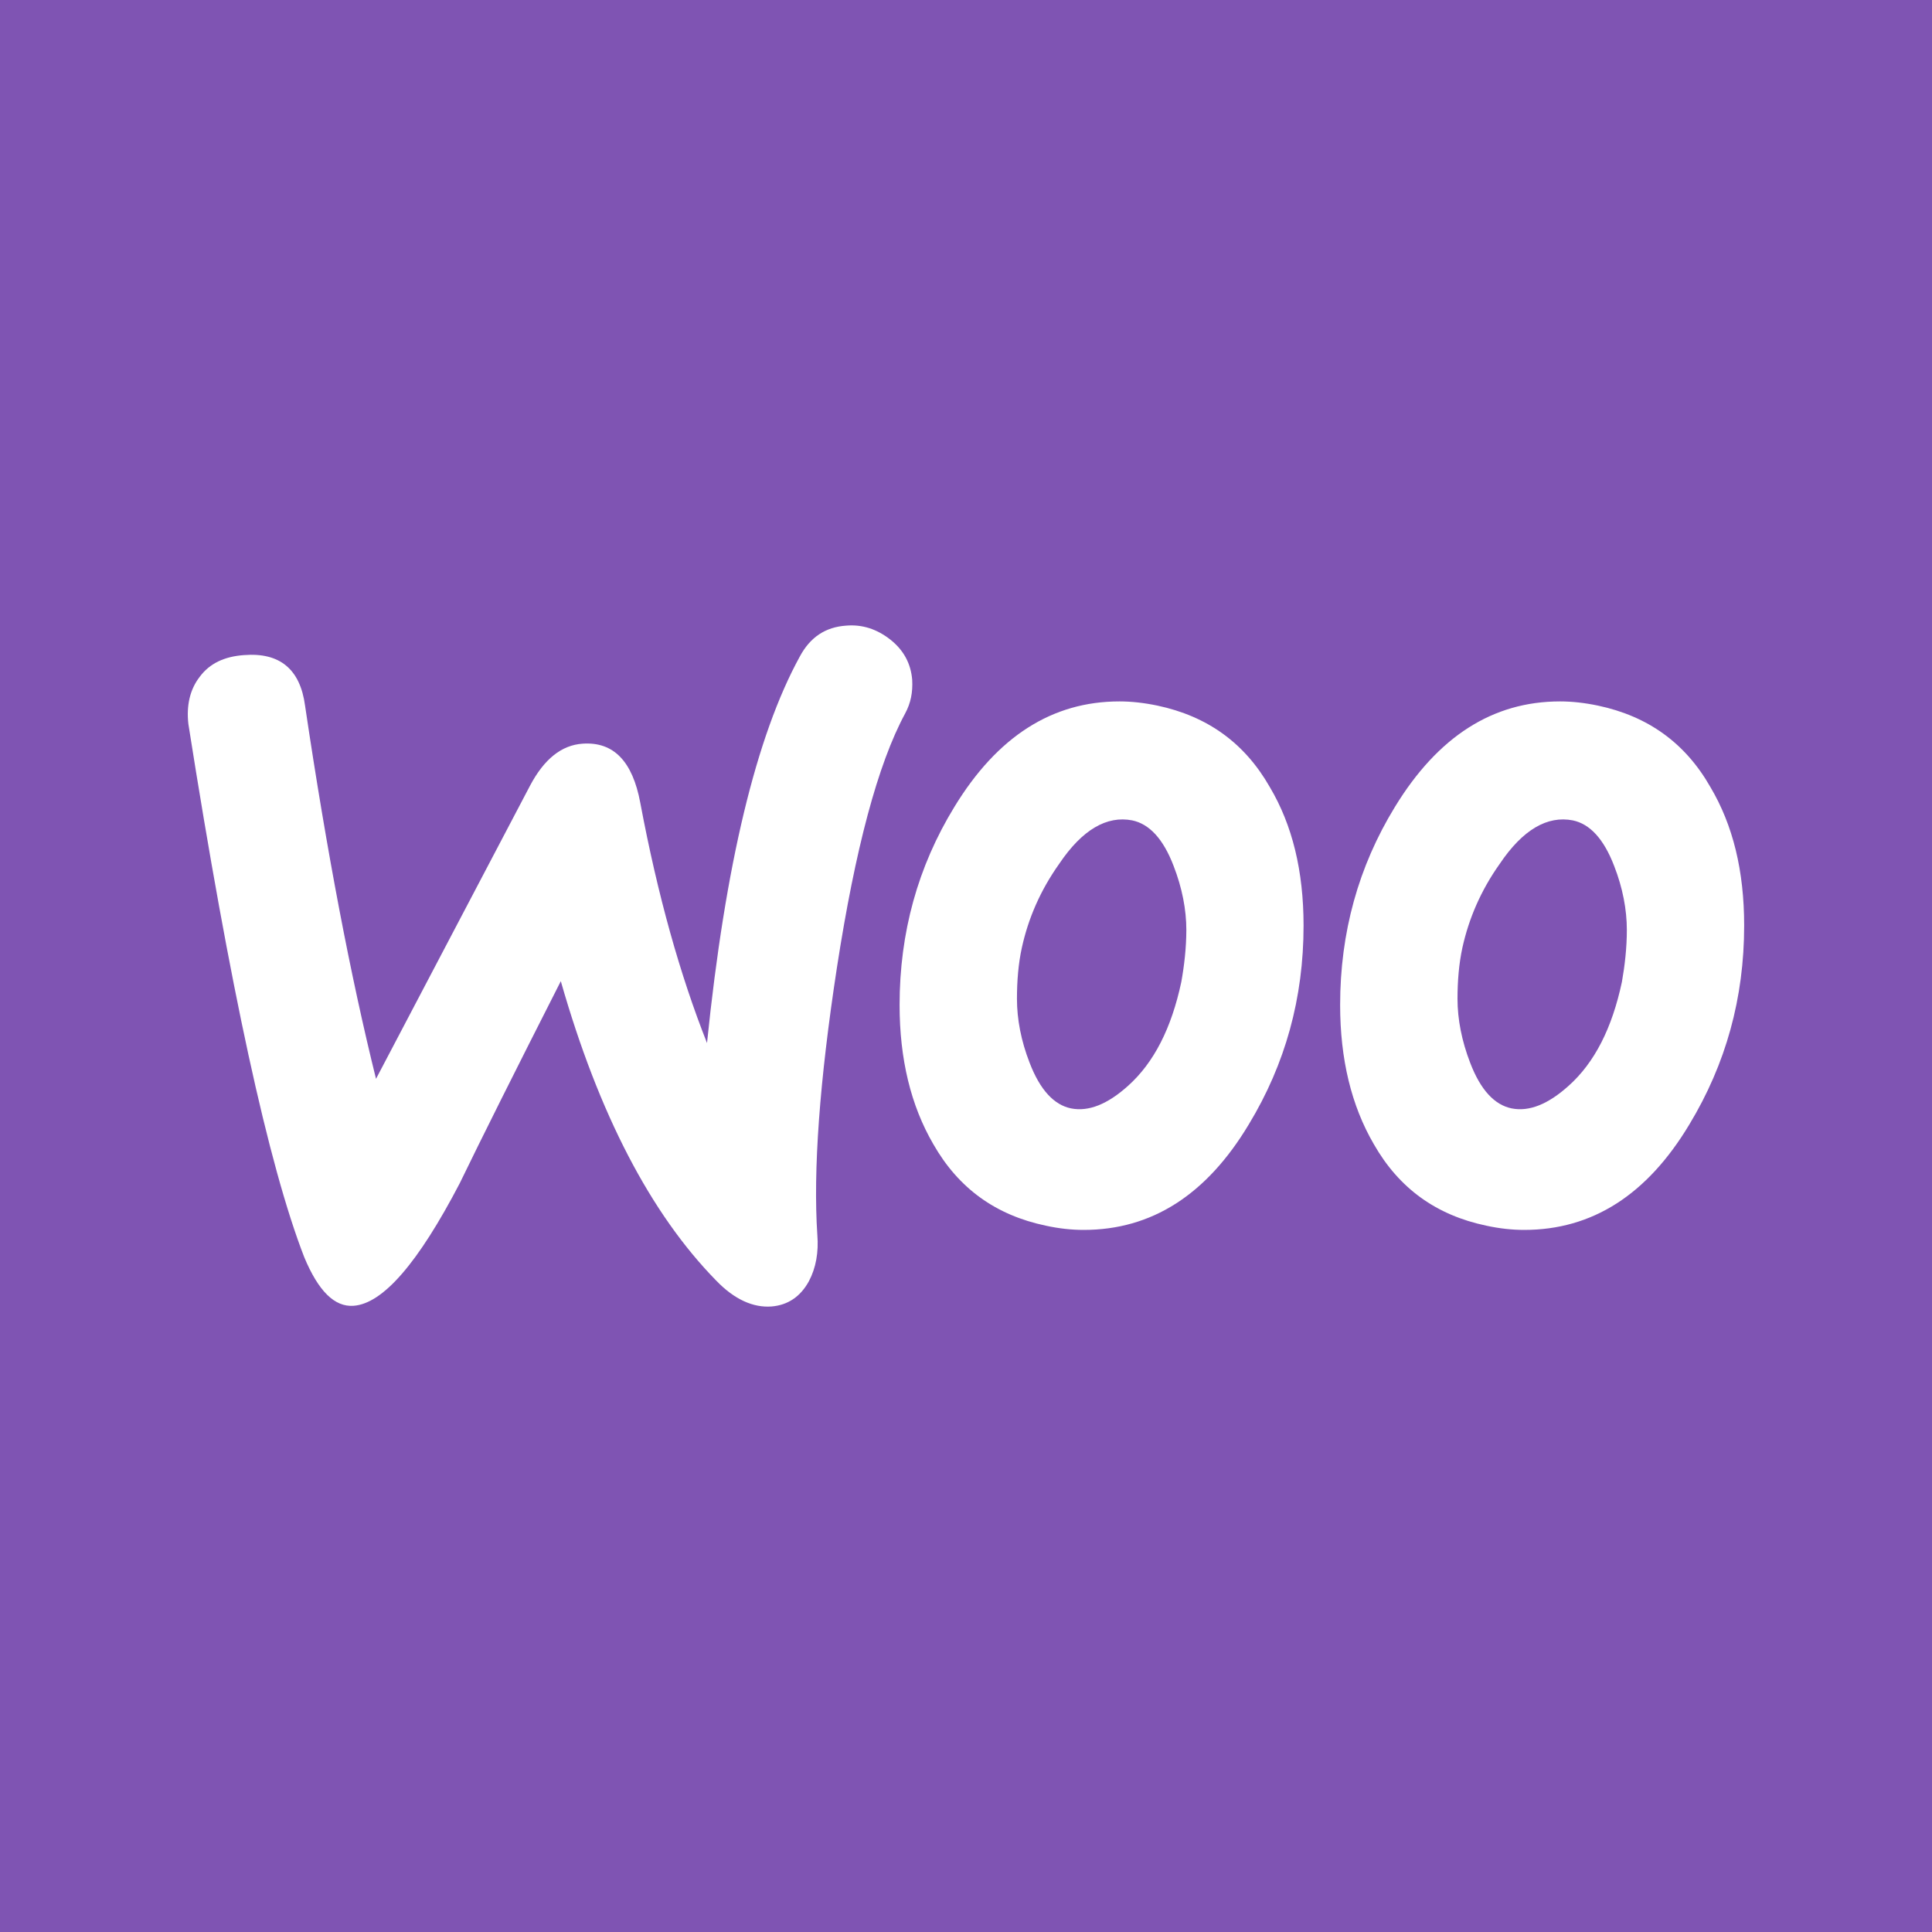 <?xml version="1.0" encoding="utf-8"?>
<!-- Generator: Adobe Illustrator 16.0.0, SVG Export Plug-In . SVG Version: 6.00 Build 0)  -->
<!DOCTYPE svg PUBLIC "-//W3C//DTD SVG 1.1//EN" "http://www.w3.org/Graphics/SVG/1.1/DTD/svg11.dtd">
<svg version="1.1" id="Layer_1" xmlns="http://www.w3.org/2000/svg" xmlns:xlink="http://www.w3.org/1999/xlink" x="0px" y="0px"
	 width="40px" height="40px" viewBox="0 0 40 40" enable-background="new 0 0 40 40" xml:space="preserve">
<rect fill="#7F54B3" width="40" height="40"/>
<g>
	<path fill="#FFFFFF" d="M5.051,13.563c-0.408,0.029-0.713,0.174-0.917,0.451C3.931,14.275,3.857,14.61,3.9,14.989
		c0.859,5.456,1.659,9.136,2.4,11.042c0.291,0.698,0.626,1.032,1.02,1.004c0.61-0.044,1.338-0.888,2.196-2.532
		c0.451-0.931,1.149-2.327,2.095-4.189c0.785,2.75,1.862,4.815,3.215,6.197c0.379,0.395,0.771,0.567,1.15,0.538
		c0.334-0.028,0.596-0.202,0.771-0.522c0.146-0.276,0.204-0.598,0.175-0.961c-0.088-1.323,0.043-3.172,0.407-5.542
		c0.378-2.444,0.844-4.205,1.411-5.252c0.117-0.218,0.16-0.437,0.146-0.698c-0.028-0.335-0.175-0.611-0.45-0.83
		c-0.277-0.218-0.582-0.32-0.918-0.291c-0.422,0.029-0.741,0.233-0.959,0.64c-0.902,1.644-1.543,4.307-1.921,8.002
		c-0.553-1.397-1.019-3.041-1.382-4.976c-0.16-0.858-0.553-1.266-1.193-1.222c-0.437,0.029-0.8,0.32-1.091,0.873l-3.187,6.066
		c-0.523-2.109-1.018-4.686-1.469-7.726C6.215,13.854,5.792,13.504,5.051,13.563z"/>
	<path fill="#FFFFFF" d="M35.413,16.297c-0.522-0.917-1.295-1.469-2.328-1.688c-0.276-0.058-0.538-0.087-0.785-0.087
		c-1.396,0-2.53,0.728-3.419,2.183c-0.757,1.236-1.135,2.604-1.135,4.102c0,1.121,0.232,2.082,0.697,2.881
		c0.523,0.918,1.295,1.471,2.328,1.688c0.276,0.06,0.539,0.088,0.785,0.088c1.411,0,2.547-0.728,3.42-2.183
		c0.756-1.251,1.135-2.619,1.135-4.118C36.111,18.029,35.879,17.083,35.413,16.297z M33.58,20.329
		c-0.204,0.959-0.566,1.672-1.105,2.153c-0.422,0.379-0.814,0.539-1.179,0.466c-0.351-0.072-0.642-0.378-0.858-0.945
		c-0.174-0.451-0.262-0.901-0.262-1.323c0-0.364,0.029-0.728,0.102-1.062c0.132-0.597,0.379-1.179,0.771-1.731
		c0.479-0.713,0.989-1.004,1.514-0.902c0.35,0.073,0.64,0.378,0.857,0.945c0.176,0.451,0.262,0.902,0.262,1.324
		C33.682,19.629,33.639,19.994,33.58,20.329z"/>
	<path fill="#FFFFFF" d="M26.291,16.297c-0.523-0.917-1.295-1.469-2.327-1.688c-0.276-0.058-0.539-0.087-0.786-0.087
		c-1.396,0-2.531,0.728-3.418,2.183c-0.757,1.236-1.135,2.604-1.135,4.102c0,1.121,0.233,2.082,0.698,2.881
		c0.523,0.918,1.295,1.471,2.328,1.688c0.275,0.06,0.537,0.088,0.785,0.088c1.41,0,2.545-0.728,3.418-2.183
		c0.758-1.251,1.135-2.619,1.135-4.118C26.988,18.029,26.757,17.083,26.291,16.297z M24.458,20.329
		c-0.204,0.959-0.567,1.672-1.104,2.153c-0.422,0.379-0.815,0.539-1.18,0.466c-0.349-0.072-0.64-0.378-0.857-0.945
		c-0.176-0.451-0.262-0.901-0.262-1.323c0-0.364,0.028-0.728,0.102-1.062c0.131-0.597,0.379-1.179,0.771-1.731
		c0.479-0.713,0.989-1.004,1.513-0.902c0.351,0.073,0.642,0.378,0.858,0.945c0.175,0.451,0.263,0.902,0.263,1.324
		C24.561,19.629,24.518,19.994,24.458,20.329z"/>
</g>
</svg>
